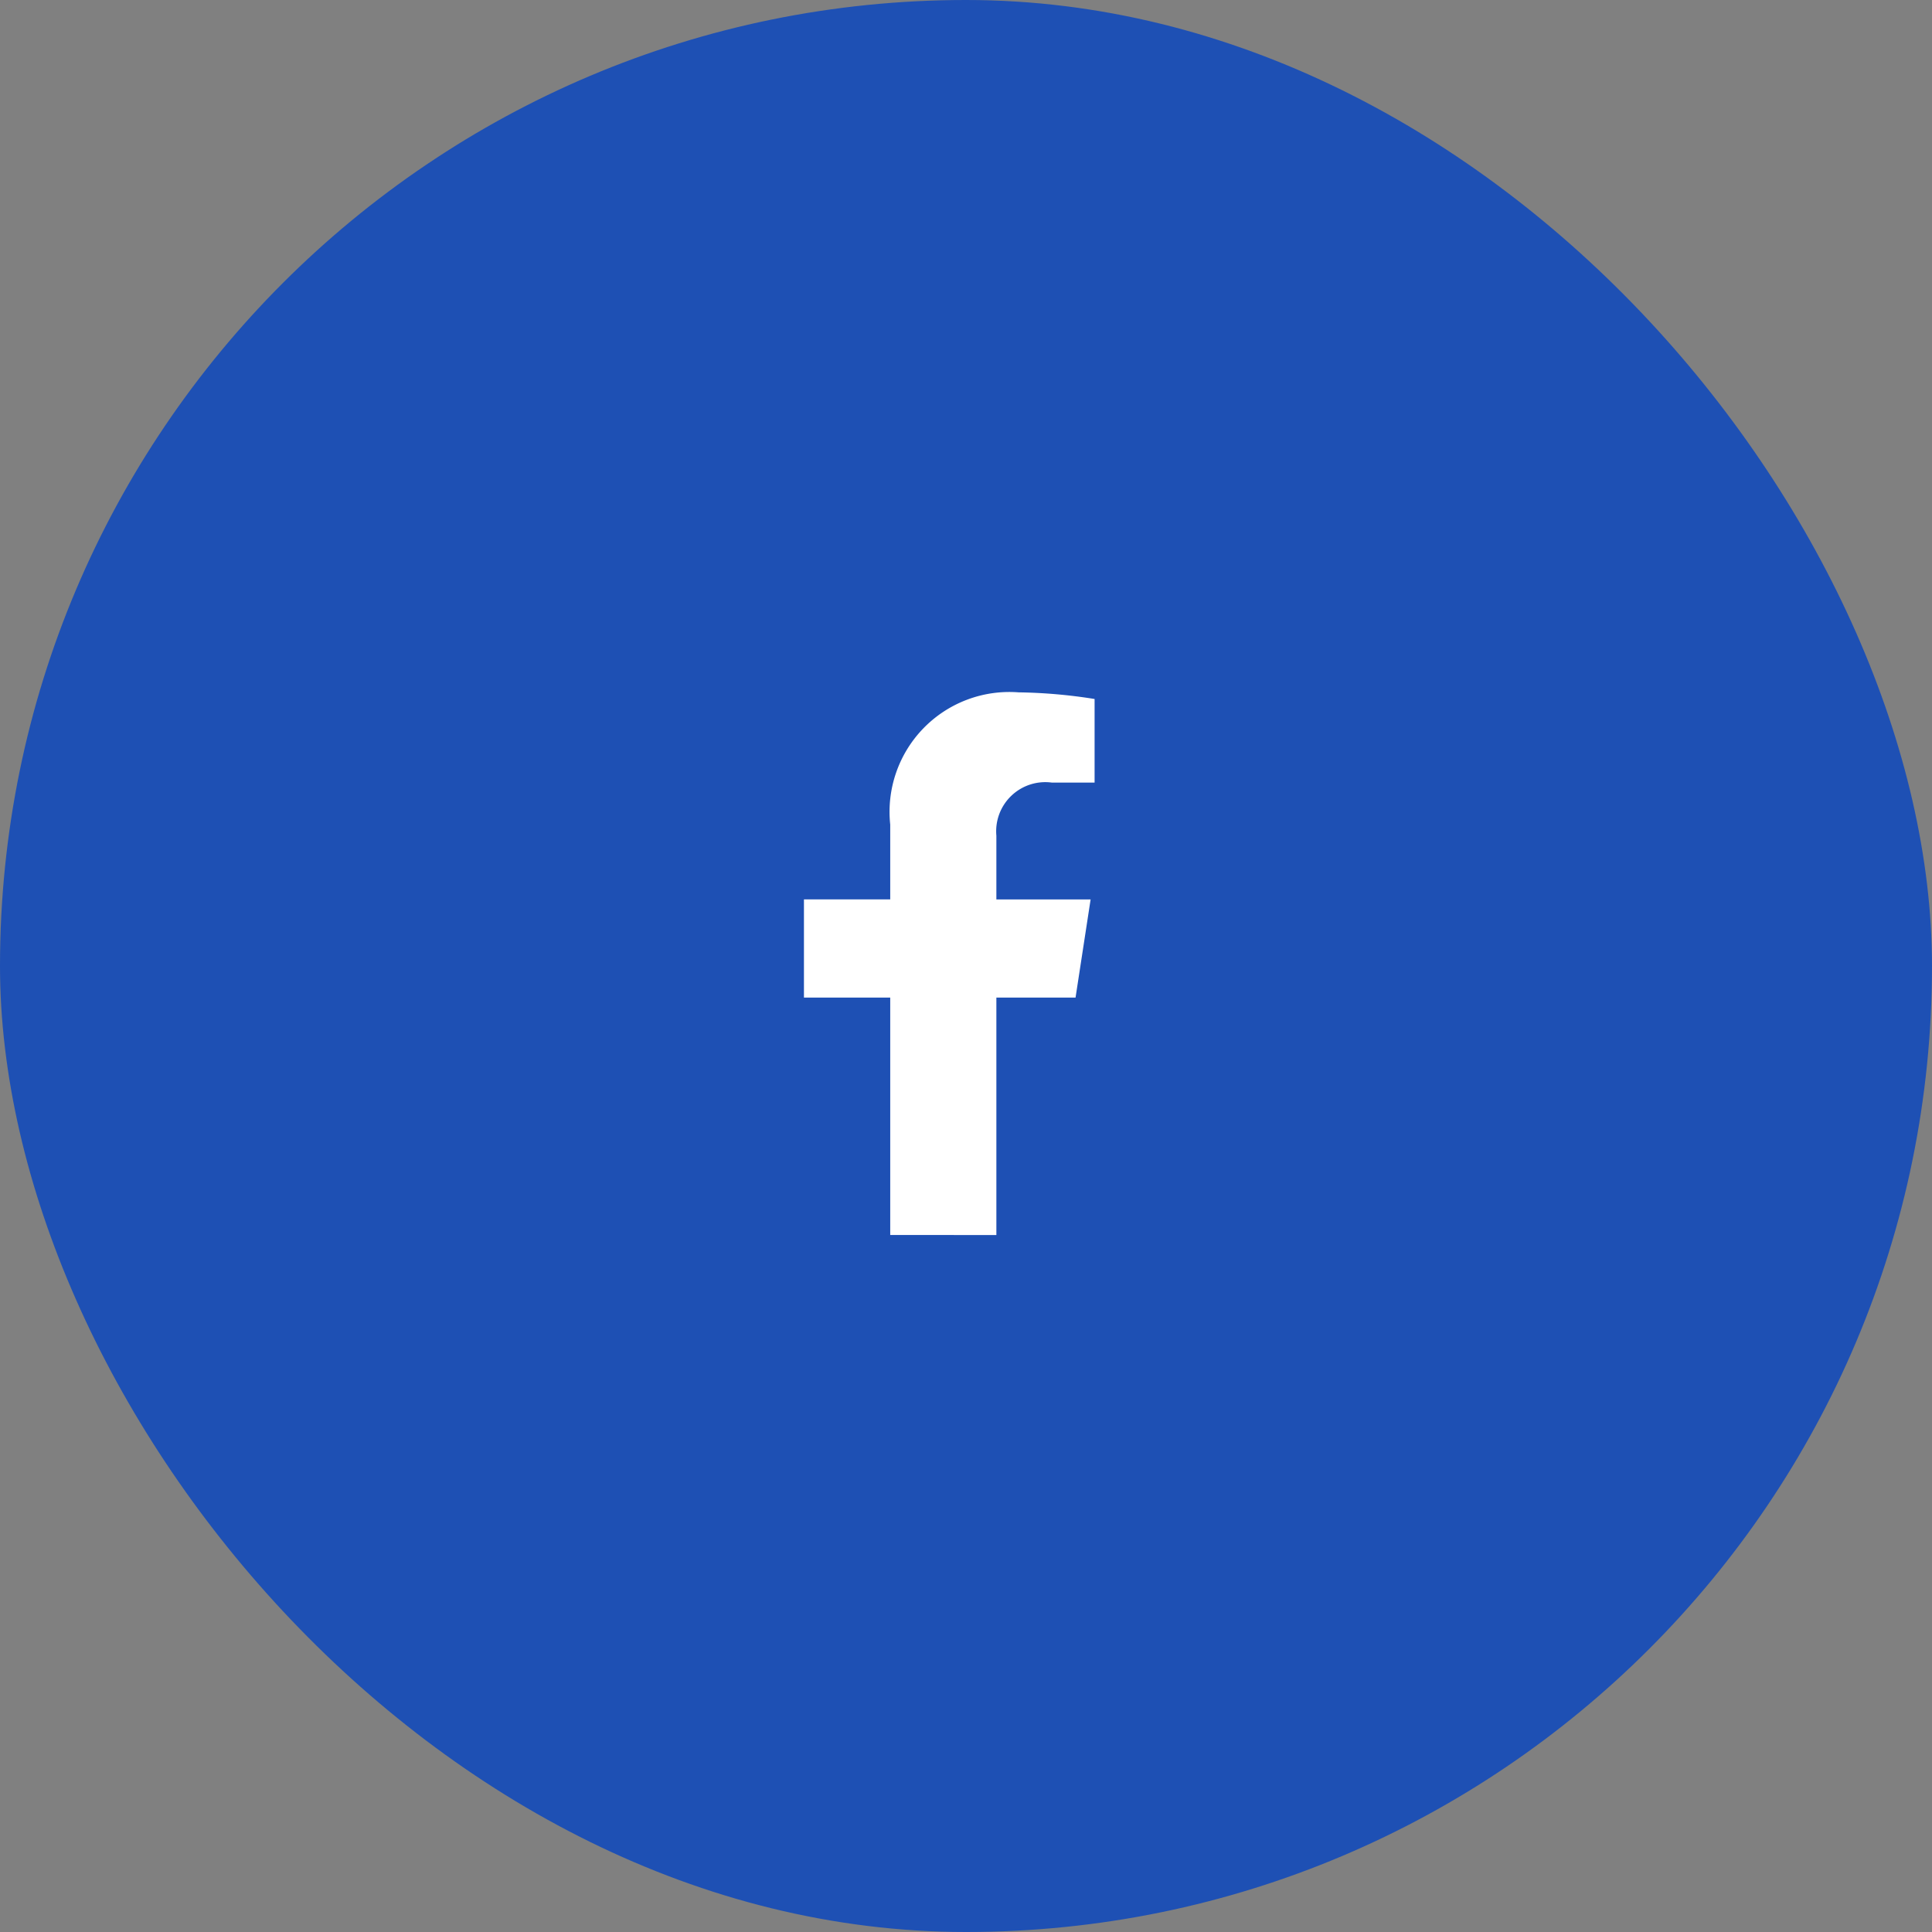 <svg xmlns="http://www.w3.org/2000/svg" width="50" height="50" viewBox="0 0 50 50"><rect x="0" y="0" width="50" height="50" fill="#808080" stroke="none"/><g transform="translate(-1334 -6656)"><rect width="50" height="50" rx="25" transform="translate(1334 6656)" fill="#1e50b4"/><path d="M8.638,7.9l.39-2.541H6.589V3.709A1.271,1.271,0,0,1,8.022,2.335H9.131V.172A13.52,13.52,0,0,0,7.163,0,3.1,3.1,0,0,0,3.842,3.421V5.358H1.609V7.9H3.842v6.144H6.589V7.9Z" transform="translate(1353.197 6673.918)" fill="#fff"/></g></svg>